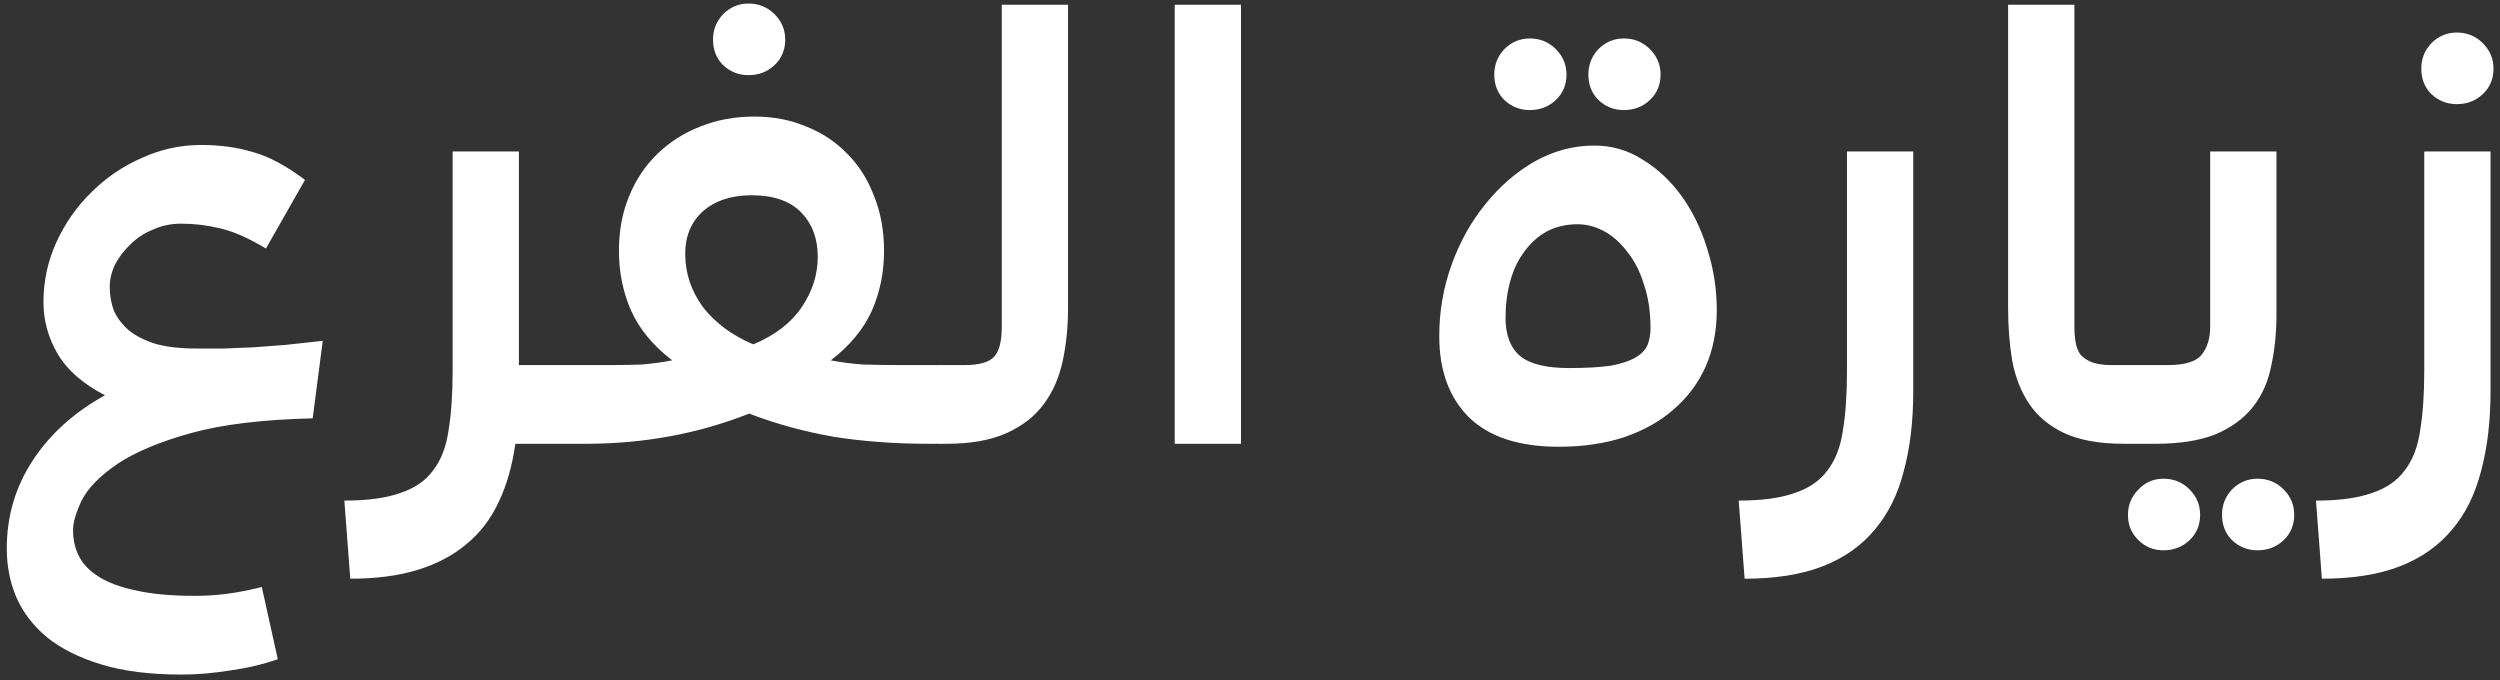 <svg width="169" height="46" viewBox="0 0 169 46" fill="none" xmlns="http://www.w3.org/2000/svg">
<rect x="0" y="0" width="169" height="46" fill="#333333" stroke="none"/>
<path d="M0.458 37.08C0.458 34.893 1.044 32.907 2.218 31.12C3.391 29.333 5.018 27.867 7.098 26.72C5.604 25.947 4.538 25.013 3.898 23.92C3.258 22.827 2.938 21.667 2.938 20.44C2.938 19 3.231 17.64 3.818 16.36C4.404 15.08 5.191 13.96 6.178 13C7.164 12.013 8.298 11.24 9.578 10.68C10.858 10.093 12.204 9.8 13.618 9.8C14.871 9.8 16.031 9.96 17.098 10.28C18.165 10.573 19.338 11.2 20.618 12.16L17.978 16.8C16.831 16.107 15.805 15.653 14.898 15.44C14.018 15.227 13.138 15.12 12.258 15.12C11.565 15.12 10.925 15.253 10.338 15.52C9.751 15.76 9.244 16.093 8.818 16.52C8.391 16.92 8.044 17.373 7.778 17.88C7.538 18.387 7.418 18.893 7.418 19.4C7.418 19.96 7.511 20.493 7.698 21C7.911 21.48 8.244 21.92 8.698 22.32C9.151 22.693 9.751 23 10.498 23.24C11.245 23.453 12.165 23.56 13.258 23.56C13.898 23.56 14.524 23.56 15.138 23.56C15.778 23.533 16.431 23.507 17.098 23.48C17.791 23.427 18.511 23.373 19.258 23.32C20.031 23.24 20.884 23.147 21.818 23.04L21.138 28.28C17.751 28.36 15.005 28.693 12.898 29.28C10.791 29.867 9.138 30.56 7.938 31.36C6.764 32.16 5.964 32.973 5.538 33.8C5.138 34.627 4.938 35.307 4.938 35.84C4.938 36.48 5.071 37.067 5.338 37.6C5.604 38.133 6.058 38.6 6.698 39C7.338 39.4 8.178 39.707 9.218 39.92C10.284 40.16 11.604 40.28 13.178 40.28C13.978 40.28 14.751 40.227 15.498 40.12C16.244 40.013 16.978 39.867 17.698 39.68L18.778 44.56C17.791 44.907 16.724 45.16 15.578 45.32C14.431 45.507 13.325 45.6 12.258 45.6C10.151 45.6 8.351 45.373 6.858 44.92C5.364 44.467 4.138 43.853 3.178 43.08C2.244 42.307 1.551 41.4 1.098 40.36C0.671 39.347 0.458 38.253 0.458 37.08ZM38.278 24.68L39.478 25.88V28.8L38.278 30H34.838C34.625 31.493 34.252 32.8 33.718 33.92C33.185 35.067 32.465 36.013 31.558 36.76C30.652 37.533 29.545 38.12 28.238 38.52C26.958 38.92 25.438 39.12 23.678 39.12L23.278 33.84C24.852 33.84 26.118 33.667 27.078 33.32C28.038 33 28.772 32.493 29.278 31.8C29.812 31.107 30.158 30.213 30.318 29.12C30.505 28 30.598 26.653 30.598 25.08V10.24H35.078V24.68H38.278ZM46.321 17.16C46.321 18.467 46.721 19.667 47.521 20.76C48.348 21.827 49.481 22.667 50.921 23.28C52.388 22.667 53.481 21.827 54.201 20.76C54.921 19.693 55.281 18.56 55.281 17.36C55.281 16.133 54.908 15.133 54.161 14.36C53.415 13.587 52.295 13.2 50.801 13.2C49.441 13.2 48.348 13.56 47.521 14.28C46.721 15 46.321 15.96 46.321 17.16ZM38.281 30L37.481 29.2V25.48L38.281 24.68H41.241C42.015 24.68 42.735 24.667 43.401 24.64C44.068 24.587 44.748 24.493 45.441 24.36C44.161 23.373 43.241 22.267 42.681 21.04C42.121 19.787 41.841 18.427 41.841 16.96C41.841 15.6 42.068 14.373 42.521 13.28C42.975 12.16 43.615 11.2 44.441 10.4C45.268 9.6 46.228 8.987 47.321 8.56C48.441 8.107 49.668 7.88 51.001 7.88C52.281 7.88 53.455 8.107 54.521 8.56C55.588 8.987 56.508 9.6 57.281 10.4C58.055 11.173 58.655 12.12 59.081 13.24C59.535 14.36 59.761 15.6 59.761 16.96C59.761 18.427 59.481 19.787 58.921 21.04C58.361 22.267 57.441 23.373 56.161 24.36C56.855 24.493 57.575 24.587 58.321 24.64C59.095 24.667 60.015 24.68 61.081 24.68H63.281L64.481 25.88V28.8L63.281 30H62.801C60.481 30 58.321 29.84 56.321 29.52C54.348 29.173 52.455 28.653 50.641 27.96C47.201 29.32 43.521 30 39.601 30H38.281ZM48.201 2.68C48.201 2.013 48.428 1.44 48.881 0.96C49.361 0.48 49.935 0.24 50.601 0.24C51.295 0.24 51.881 0.48 52.361 0.96C52.841 1.44 53.081 2.013 53.081 2.68C53.081 3.373 52.841 3.947 52.361 4.4C51.881 4.853 51.295 5.08 50.601 5.08C49.935 5.08 49.361 4.853 48.881 4.4C48.428 3.947 48.201 3.373 48.201 2.68ZM72.2 20.84C72.2 22.093 72.08 23.28 71.84 24.4C71.6 25.52 71.174 26.493 70.56 27.32C69.947 28.147 69.107 28.8 68.04 29.28C66.974 29.76 65.614 30 63.96 30H63.32L62 28.68V26L63.32 24.68H65.2C66.187 24.68 66.854 24.493 67.2 24.12C67.547 23.747 67.72 23.067 67.72 22.08V0.32H72.2V20.84ZM79.411 30V0.32H83.891V30H79.411ZM116.054 20.96C116.054 22.373 115.8 23.653 115.294 24.8C114.787 25.92 114.067 26.88 113.134 27.68C112.227 28.48 111.107 29.107 109.774 29.56C108.467 29.987 107 30.2 105.374 30.2C102.707 30.2 100.694 29.547 99.334 28.24C97.974 26.907 97.294 25.067 97.294 22.72C97.294 21.04 97.574 19.427 98.134 17.88C98.694 16.333 99.454 14.973 100.414 13.8C101.374 12.6 102.48 11.64 103.734 10.92C105.014 10.2 106.36 9.84 107.774 9.84C108.974 9.84 110.067 10.16 111.054 10.8C112.067 11.413 112.947 12.24 113.694 13.28C114.44 14.32 115.014 15.507 115.414 16.84C115.84 18.173 116.054 19.547 116.054 20.96ZM106.054 24.88C107.227 24.88 108.174 24.827 108.894 24.72C109.614 24.587 110.174 24.4 110.574 24.16C110.974 23.92 111.24 23.64 111.374 23.32C111.507 22.973 111.574 22.6 111.574 22.2C111.574 21.08 111.427 20.093 111.134 19.24C110.867 18.36 110.494 17.627 110.014 17.04C109.56 16.427 109.04 15.96 108.454 15.64C107.867 15.32 107.267 15.16 106.654 15.16C105.88 15.16 105.187 15.32 104.574 15.64C103.987 15.96 103.48 16.413 103.054 17C102.627 17.56 102.307 18.227 102.094 19C101.88 19.773 101.774 20.6 101.774 21.48C101.774 22.653 102.107 23.52 102.774 24.08C103.44 24.613 104.534 24.88 106.054 24.88ZM101.014 5.04C101.014 4.373 101.24 3.8 101.694 3.32C102.174 2.84 102.747 2.6 103.414 2.6C104.107 2.6 104.694 2.84 105.174 3.32C105.654 3.8 105.894 4.373 105.894 5.04C105.894 5.733 105.654 6.307 105.174 6.76C104.694 7.213 104.107 7.44 103.414 7.44C102.747 7.44 102.174 7.213 101.694 6.76C101.24 6.307 101.014 5.733 101.014 5.04ZM107.374 5.04C107.374 4.373 107.6 3.8 108.054 3.32C108.534 2.84 109.107 2.6 109.774 2.6C110.467 2.6 111.054 2.84 111.534 3.32C112.014 3.8 112.254 4.373 112.254 5.04C112.254 5.733 112.014 6.307 111.534 6.76C111.054 7.213 110.467 7.44 109.774 7.44C109.107 7.44 108.534 7.213 108.054 6.76C107.6 6.307 107.374 5.733 107.374 5.04ZM129.336 26.44C129.336 28.467 129.123 30.267 128.696 31.84C128.296 33.413 127.643 34.733 126.736 35.8C125.83 36.893 124.656 37.72 123.216 38.28C121.776 38.84 120.016 39.12 117.936 39.12L117.536 33.84C119.11 33.84 120.376 33.667 121.336 33.32C122.296 33 123.03 32.493 123.536 31.8C124.07 31.107 124.416 30.213 124.576 29.12C124.763 28 124.856 26.653 124.856 25.08V10.24H129.336V26.44ZM140.228 0.32V22.08C140.228 22.453 140.255 22.8 140.308 23.12C140.362 23.44 140.468 23.72 140.628 23.96C140.815 24.173 141.068 24.347 141.388 24.48C141.735 24.613 142.188 24.68 142.748 24.68H144.628L145.948 26V28.68L144.628 30H143.588C141.935 30 140.588 29.76 139.548 29.28C138.535 28.8 137.748 28.147 137.188 27.32C136.628 26.493 136.242 25.52 136.028 24.4C135.842 23.28 135.748 22.093 135.748 20.84V0.32H140.228ZM153.889 21.24C153.889 22.493 153.769 23.667 153.529 24.76C153.316 25.827 152.903 26.747 152.289 27.52C151.676 28.293 150.836 28.907 149.769 29.36C148.703 29.787 147.343 30 145.689 30H144.609L143.289 28.68V26L144.609 24.68H146.529C147.703 24.68 148.476 24.44 148.849 23.96C149.223 23.48 149.409 22.853 149.409 22.08V10.24H153.889V21.24ZM143.849 34.8C143.849 34.133 144.089 33.56 144.569 33.08C145.023 32.6 145.583 32.36 146.249 32.36C146.943 32.36 147.529 32.6 148.009 33.08C148.489 33.56 148.729 34.133 148.729 34.8C148.729 35.493 148.489 36.067 148.009 36.52C147.529 36.973 146.943 37.2 146.249 37.2C145.583 37.2 145.023 36.973 144.569 36.52C144.089 36.067 143.849 35.493 143.849 34.8ZM150.209 34.8C150.209 34.133 150.436 33.56 150.889 33.08C151.369 32.6 151.943 32.36 152.609 32.36C153.303 32.36 153.889 32.6 154.369 33.08C154.849 33.56 155.089 34.133 155.089 34.8C155.089 35.493 154.849 36.067 154.369 36.52C153.889 36.973 153.303 37.2 152.609 37.2C151.943 37.2 151.369 36.973 150.889 36.52C150.436 36.067 150.209 35.493 150.209 34.8ZM168.36 26.44C168.36 28.467 168.146 30.267 167.72 31.84C167.32 33.413 166.666 34.733 165.76 35.8C164.853 36.893 163.68 37.72 162.24 38.28C160.8 38.84 159.04 39.12 156.96 39.12L156.56 33.84C158.133 33.84 159.4 33.667 160.36 33.32C161.32 33 162.053 32.493 162.56 31.8C163.093 31.107 163.44 30.213 163.6 29.12C163.786 28 163.88 26.653 163.88 25.08V10.24H168.36V26.44ZM163.68 4.64C163.68 3.973 163.906 3.4 164.36 2.92C164.84 2.44 165.413 2.2 166.08 2.2C166.773 2.2 167.36 2.44 167.84 2.92C168.32 3.4 168.56 3.973 168.56 4.64C168.56 5.333 168.32 5.907 167.84 6.36C167.36 6.813 166.773 7.04 166.08 7.04C165.413 7.04 164.84 6.813 164.36 6.36C163.906 5.907 163.68 5.333 163.68 4.64Z" fill="white"/>
</svg>
